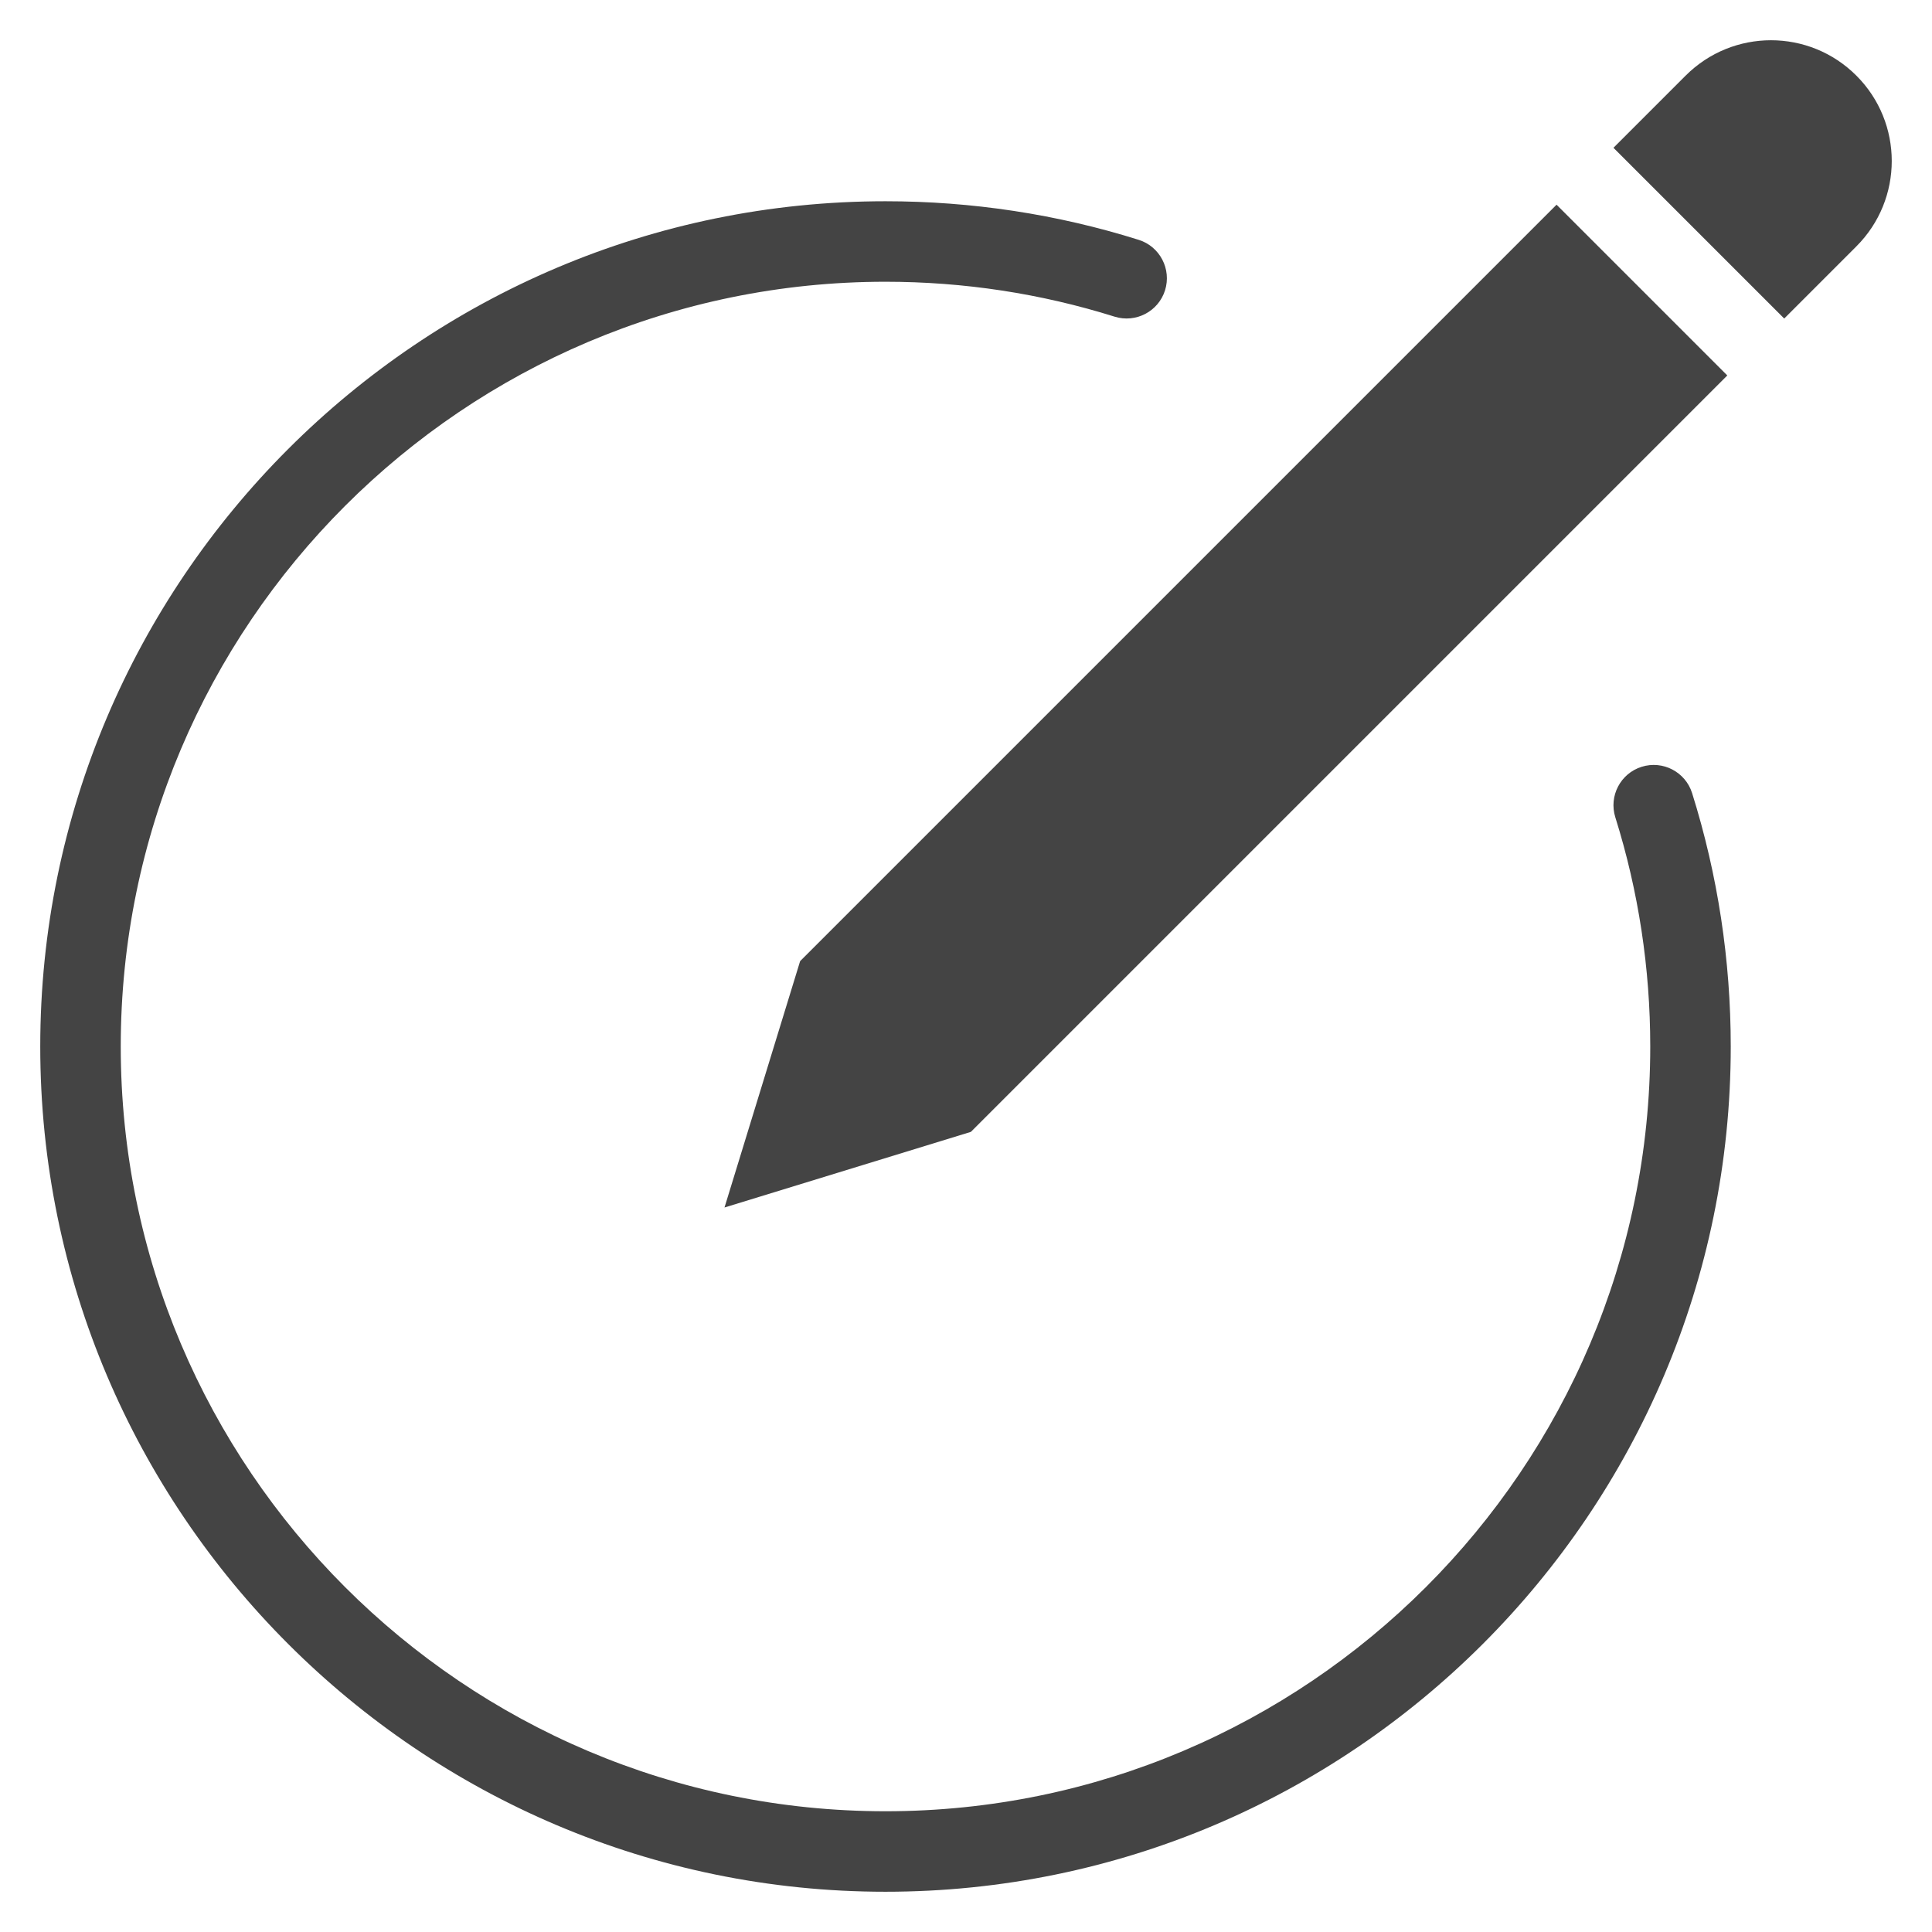 <svg version="1.1" xmlns="http://www.w3.org/2000/svg" xmlns:xlink="http://www.w3.org/1999/xlink" x="0px" y="0px" viewBox="0 0 48 48" xml:space="preserve" width="48" height="48"><g class="nc-icon-wrapper" fill="#444444"><path data-color="color-2" fill="#444444" d="M40.786,19.051c-0.526,0.165-0.819,0.727-0.654,1.254C40.708,22.141,41,24.057,41,26 c0,10.477-8.523,19-19,19S3,36.477,3,26S11.523,7,22,7c1.943,0,3.858,0.292,5.691,0.867c0.528,0.165,1.089-0.129,1.254-0.654 c0.165-0.527-0.128-1.089-0.654-1.254C26.264,5.322,24.146,5,22,5C10.421,5,1,14.421,1,26s9.421,21,21,21s21-9.421,21-21 c0-2.146-0.323-4.265-0.96-6.295C41.875,19.18,41.315,18.885,40.786,19.051z"></path> <polygon fill="#444444" points="38.672,5.086 19.879,23.879 18,30 24.121,28.121 42.914,9.328 "></polygon> <path data-color="color-2" fill="#444444" d="M44.328,7.914l1.793-1.793c1.172-1.171,1.172-3.071,0-4.242c-1.172-1.172-3.07-1.172-4.242,0 l-1.793,1.793L44.328,7.914z"></path></g></svg>
